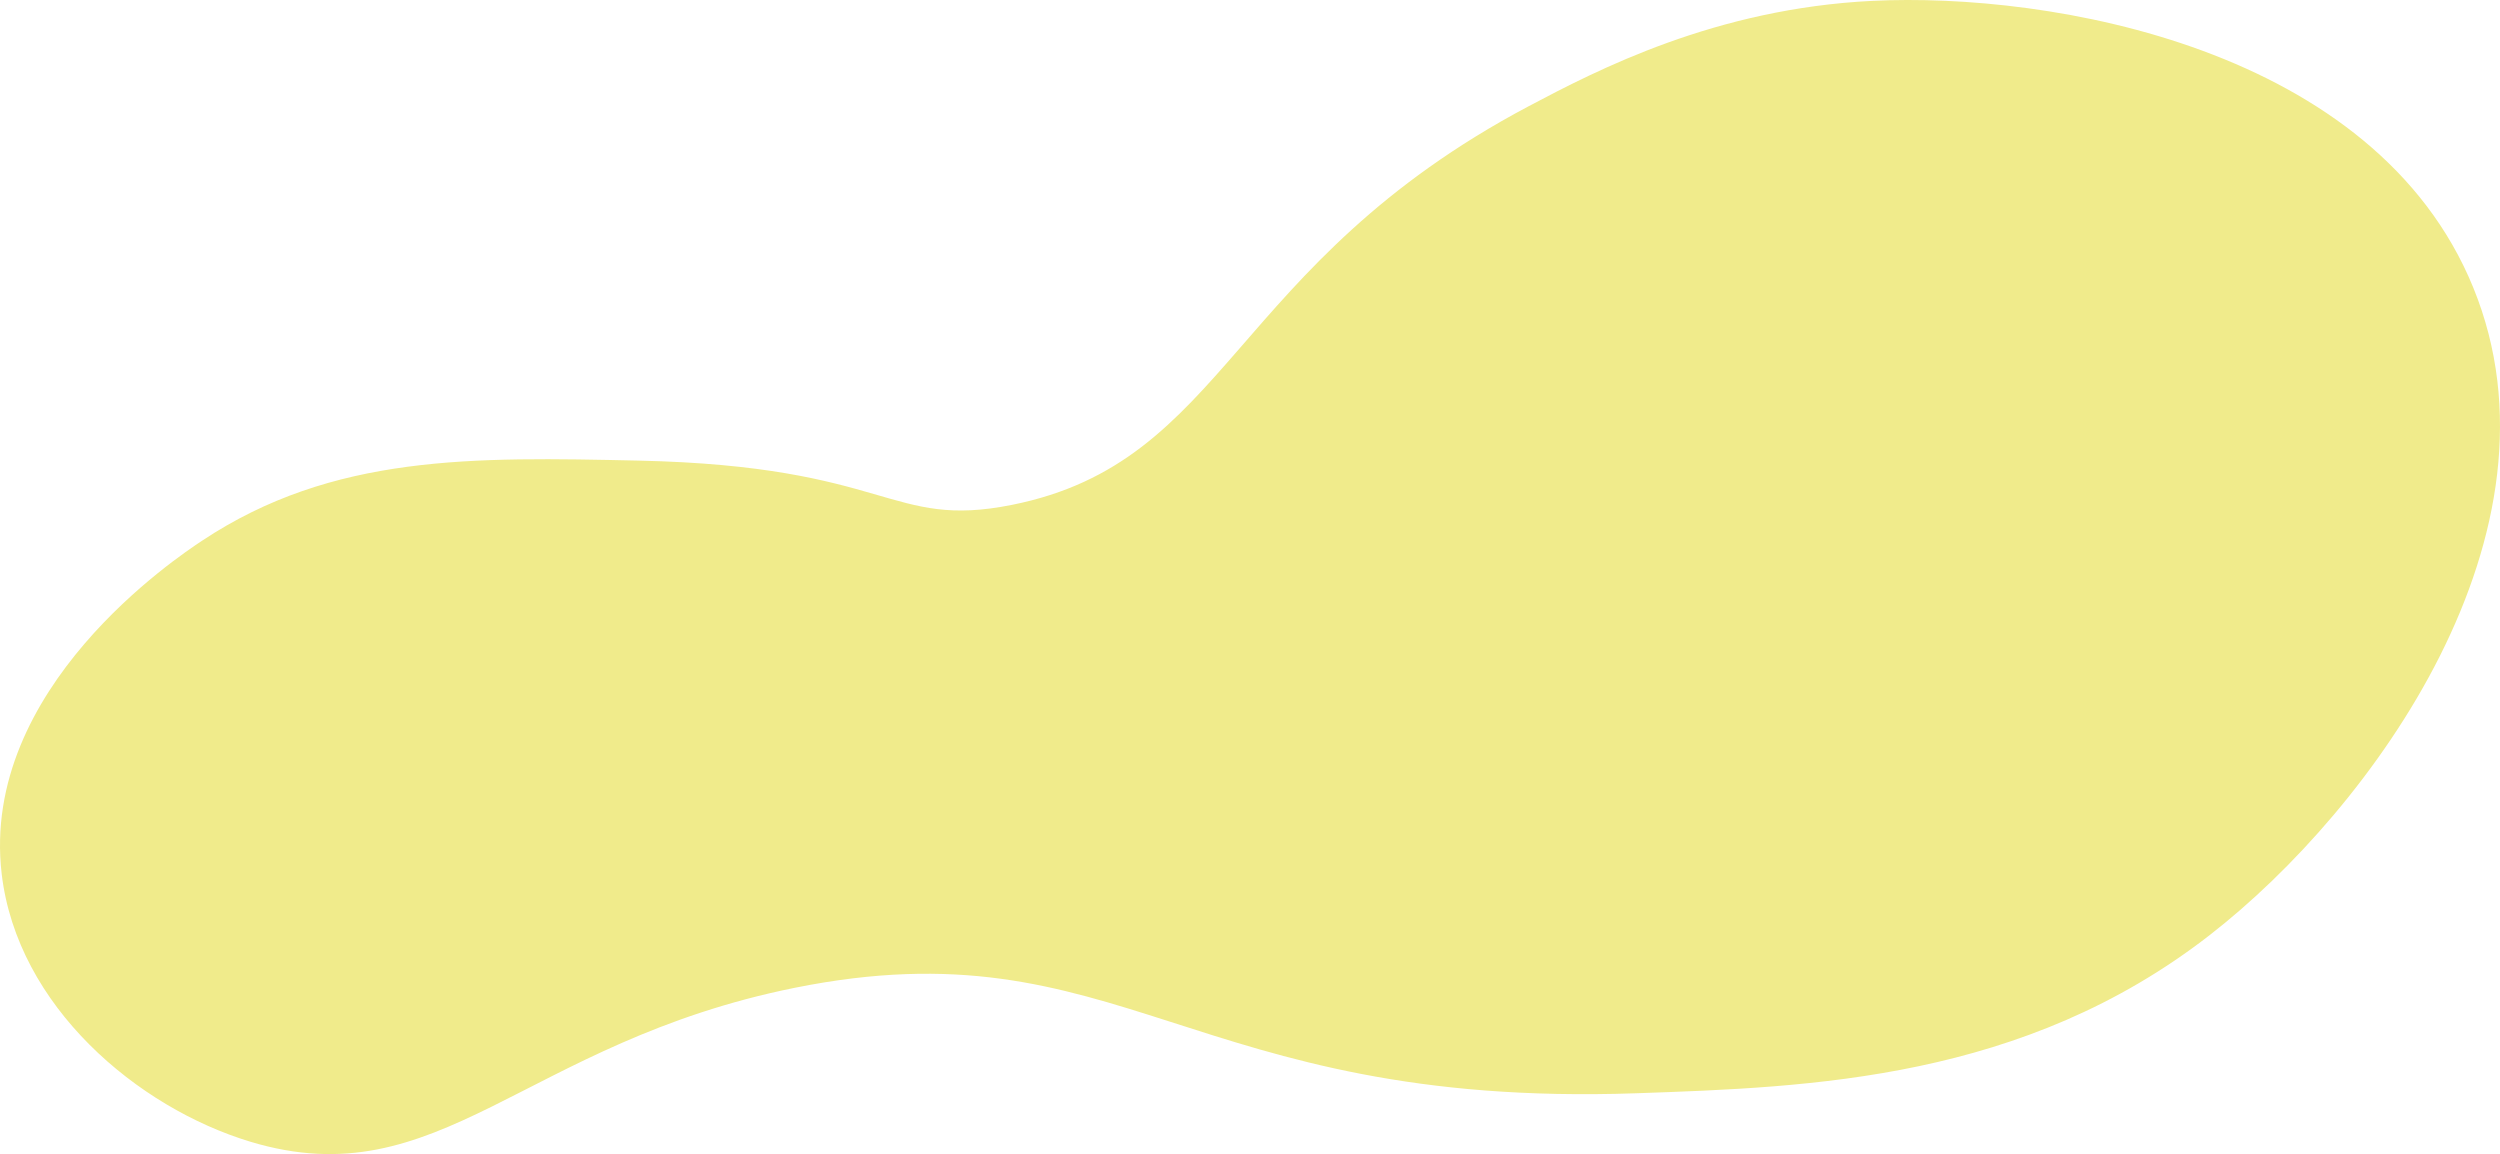 <?xml version="1.0" encoding="UTF-8"?> <svg xmlns="http://www.w3.org/2000/svg" id="Layer_1" data-name="Layer 1" viewBox="0 0 1185.46 547.25"> <defs> <style>.cls-1{fill:#f0eb8b;}</style> </defs> <title>Artboard 48</title> <path class="cls-1" d="M724.8,50.41c33-17.47,88.72-46.33,163-50,84.43-4.16,238.48,22,285,136,47.31,116-47.68,246.93-125,307-88.34,68.64-188.76,72.12-272,75-211.78,7.34-244.48-81.16-399-50-128.77,26-168.44,100-258,73-53.72-16.2-110.63-64.3-118-127-10.36-88.06,83.4-150.3,95-158,62-41.17,128.8-39.71,207-38,119.58,2.62,118.84,32.62,177,21C582.52,218.9,582.8,125.73,724.8,50.41Z"></path> </svg> 